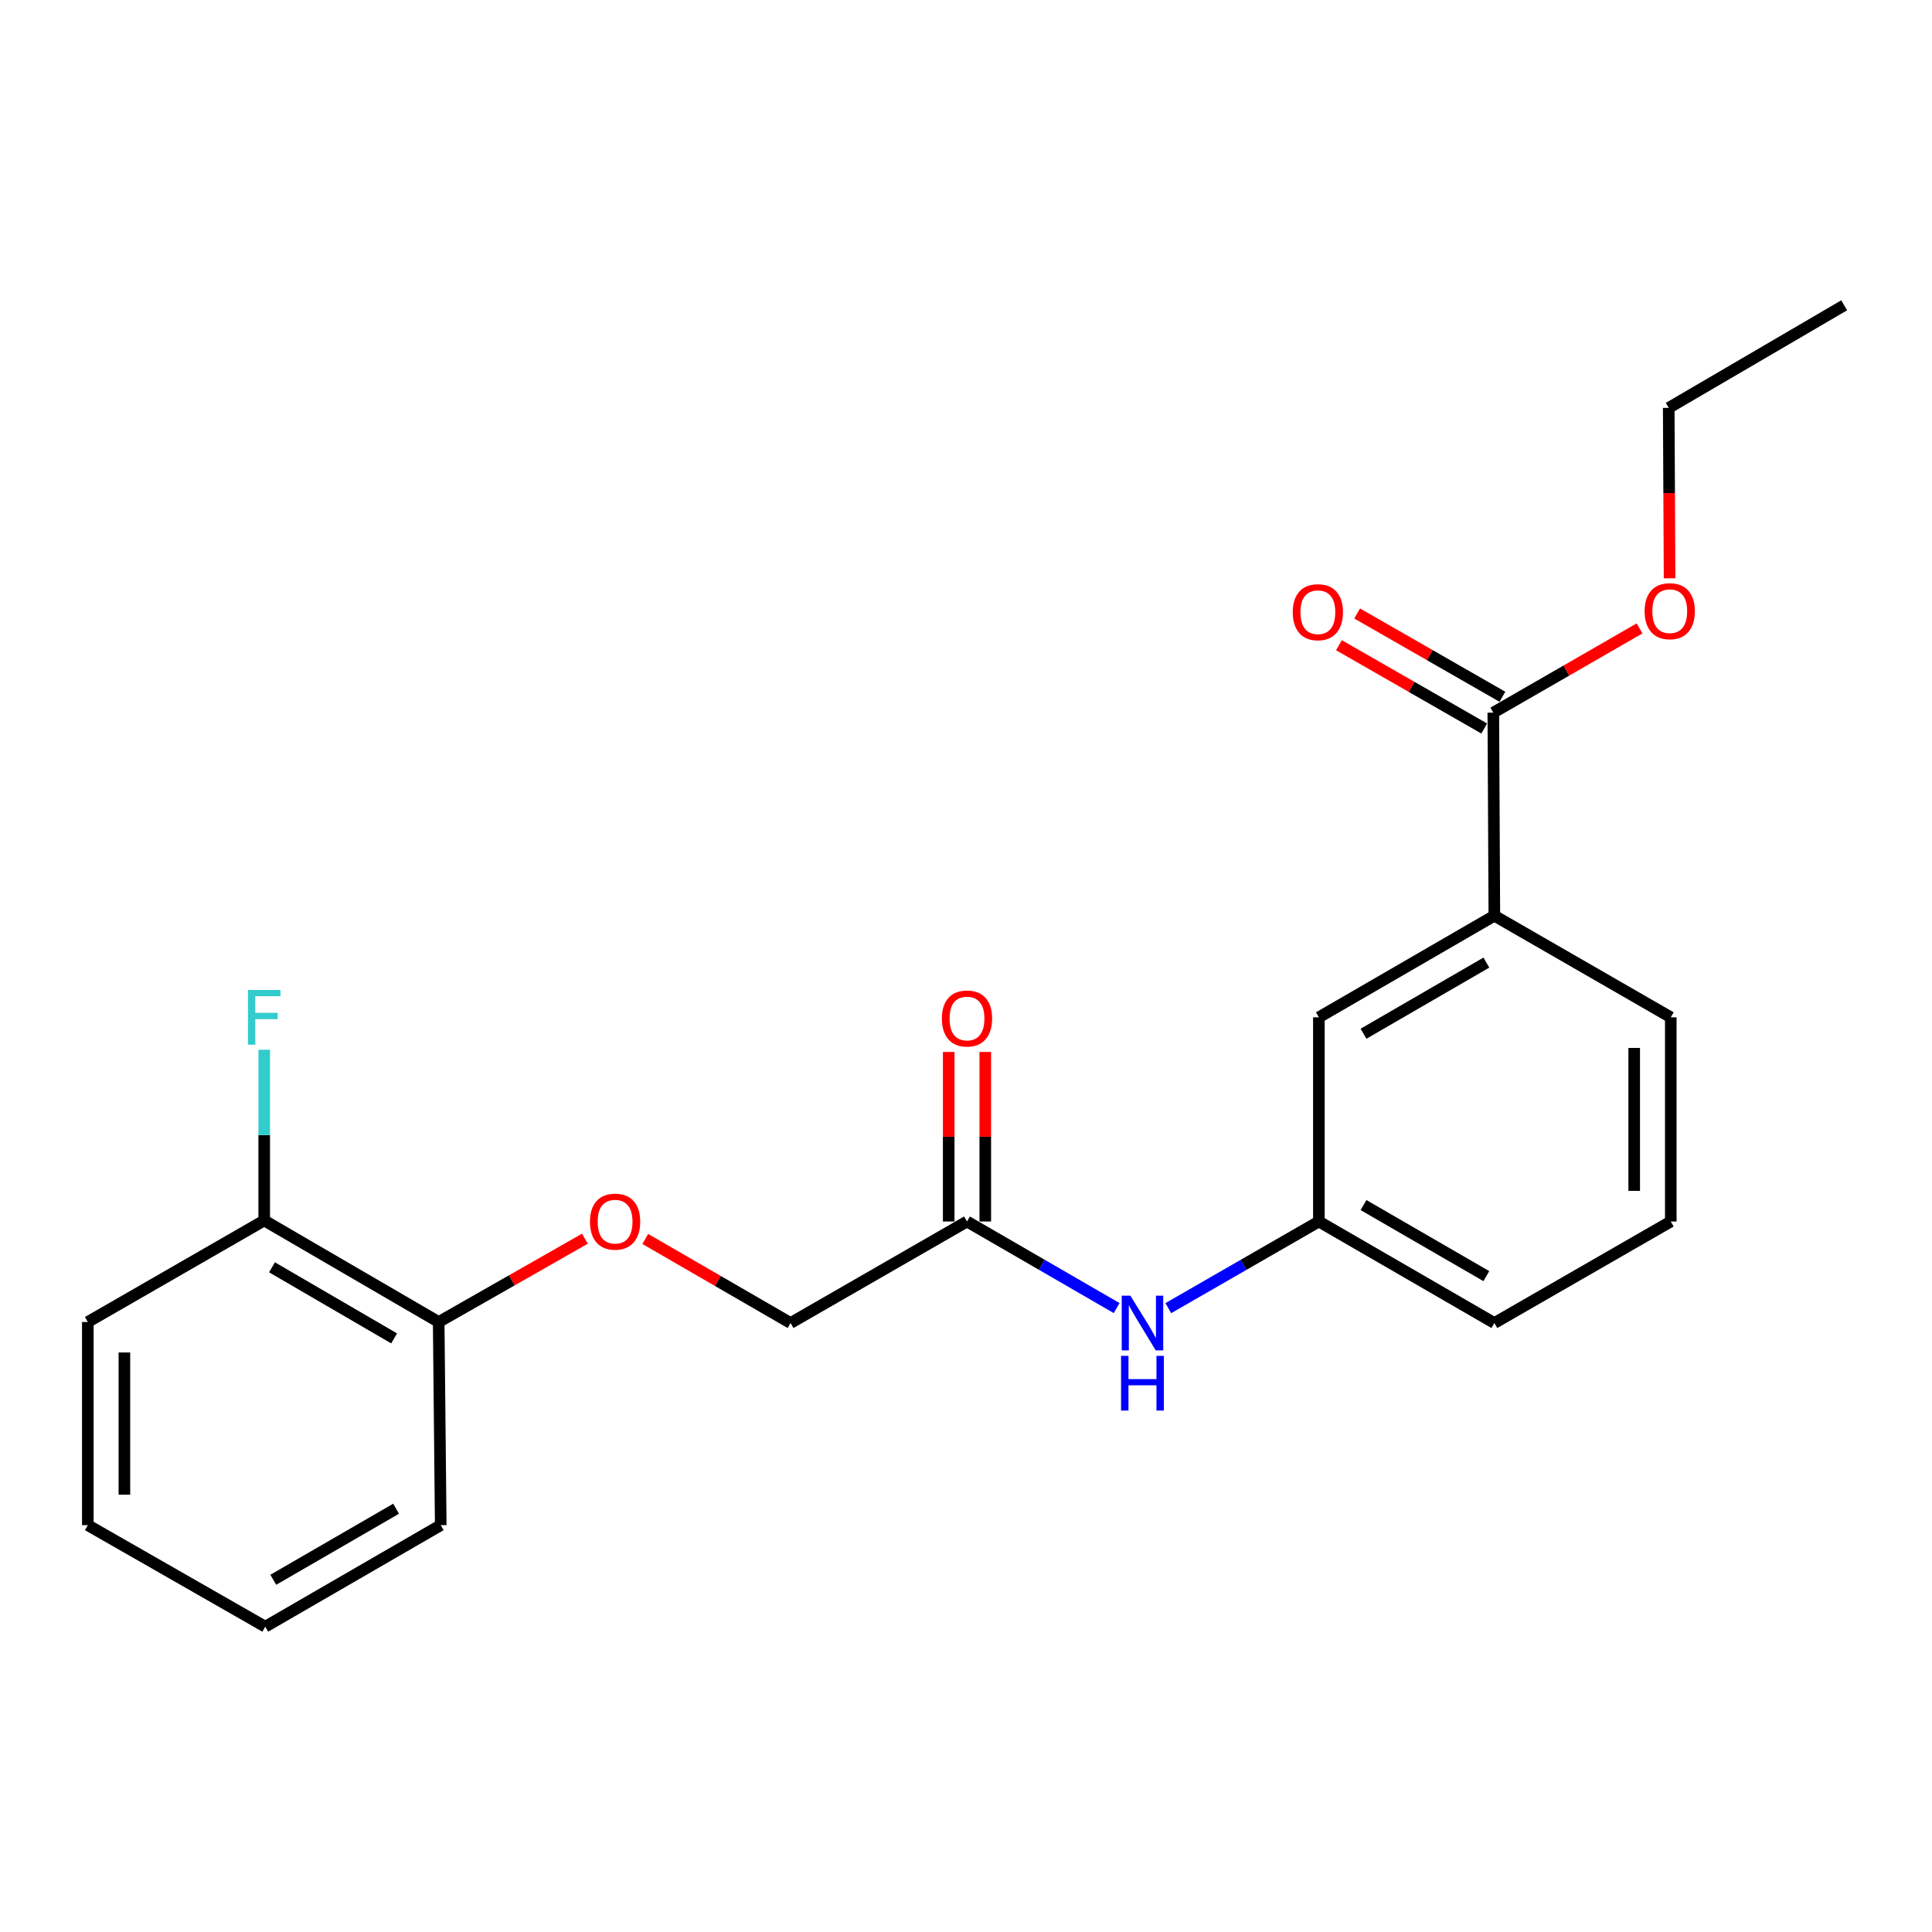 <?xml version='1.0' encoding='iso-8859-1'?>
<svg version='1.1' baseProfile='full'
              xmlns='http://www.w3.org/2000/svg'
                      xmlns:rdkit='http://www.rdkit.org/xml'
                      xmlns:xlink='http://www.w3.org/1999/xlink'
                  xml:space='preserve'
width='1000px' height='1000px' viewBox='0 0 1000 1000'>
<!-- END OF HEADER -->
<rect style='opacity:1.0;fill:#FFFFFF;stroke:none' width='1000' height='1000' x='0' y='0'> </rect>
<path class='bond-0' d='M 772.938,368.859 L 773.474,473.967' style='fill:none;fill-rule:evenodd;stroke:#000000;stroke-width:6px;stroke-linecap:butt;stroke-linejoin:miter;stroke-opacity:1' />
<path class='bond-7' d='M 777.646,360.646 L 740.047,339.09' style='fill:none;fill-rule:evenodd;stroke:#000000;stroke-width:6px;stroke-linecap:butt;stroke-linejoin:miter;stroke-opacity:1' />
<path class='bond-7' d='M 740.047,339.09 L 702.449,317.534' style='fill:none;fill-rule:evenodd;stroke:#FF0000;stroke-width:6px;stroke-linecap:butt;stroke-linejoin:miter;stroke-opacity:1' />
<path class='bond-7' d='M 768.229,377.071 L 730.631,355.515' style='fill:none;fill-rule:evenodd;stroke:#000000;stroke-width:6px;stroke-linecap:butt;stroke-linejoin:miter;stroke-opacity:1' />
<path class='bond-7' d='M 730.631,355.515 L 693.032,333.959' style='fill:none;fill-rule:evenodd;stroke:#FF0000;stroke-width:6px;stroke-linecap:butt;stroke-linejoin:miter;stroke-opacity:1' />
<path class='bond-11' d='M 772.938,368.859 L 810.78,347.065' style='fill:none;fill-rule:evenodd;stroke:#000000;stroke-width:6px;stroke-linecap:butt;stroke-linejoin:miter;stroke-opacity:1' />
<path class='bond-11' d='M 810.78,347.065 L 848.622,325.271' style='fill:none;fill-rule:evenodd;stroke:#FF0000;stroke-width:6px;stroke-linecap:butt;stroke-linejoin:miter;stroke-opacity:1' />
<path class='bond-3' d='M 773.474,473.967 L 682.649,526.559' style='fill:none;fill-rule:evenodd;stroke:#000000;stroke-width:6px;stroke-linecap:butt;stroke-linejoin:miter;stroke-opacity:1' />
<path class='bond-3' d='M 769.337,498.24 L 705.76,535.054' style='fill:none;fill-rule:evenodd;stroke:#000000;stroke-width:6px;stroke-linecap:butt;stroke-linejoin:miter;stroke-opacity:1' />
<path class='bond-13' d='M 773.474,473.967 L 864.793,526.559' style='fill:none;fill-rule:evenodd;stroke:#000000;stroke-width:6px;stroke-linecap:butt;stroke-linejoin:miter;stroke-opacity:1' />
<path class='bond-1' d='M 500.515,632.246 L 539.246,654.654' style='fill:none;fill-rule:evenodd;stroke:#000000;stroke-width:6px;stroke-linecap:butt;stroke-linejoin:miter;stroke-opacity:1' />
<path class='bond-1' d='M 539.246,654.654 L 577.977,677.063' style='fill:none;fill-rule:evenodd;stroke:#0000FF;stroke-width:6px;stroke-linecap:butt;stroke-linejoin:miter;stroke-opacity:1' />
<path class='bond-8' d='M 509.982,632.246 L 509.982,588.365' style='fill:none;fill-rule:evenodd;stroke:#000000;stroke-width:6px;stroke-linecap:butt;stroke-linejoin:miter;stroke-opacity:1' />
<path class='bond-8' d='M 509.982,588.365 L 509.982,544.484' style='fill:none;fill-rule:evenodd;stroke:#FF0000;stroke-width:6px;stroke-linecap:butt;stroke-linejoin:miter;stroke-opacity:1' />
<path class='bond-8' d='M 491.049,632.246 L 491.049,588.365' style='fill:none;fill-rule:evenodd;stroke:#000000;stroke-width:6px;stroke-linecap:butt;stroke-linejoin:miter;stroke-opacity:1' />
<path class='bond-8' d='M 491.049,588.365 L 491.049,544.484' style='fill:none;fill-rule:evenodd;stroke:#FF0000;stroke-width:6px;stroke-linecap:butt;stroke-linejoin:miter;stroke-opacity:1' />
<path class='bond-10' d='M 500.515,632.246 L 409.196,684.795' style='fill:none;fill-rule:evenodd;stroke:#000000;stroke-width:6px;stroke-linecap:butt;stroke-linejoin:miter;stroke-opacity:1' />
<path class='bond-2' d='M 604.714,677.098 L 643.682,654.672' style='fill:none;fill-rule:evenodd;stroke:#0000FF;stroke-width:6px;stroke-linecap:butt;stroke-linejoin:miter;stroke-opacity:1' />
<path class='bond-2' d='M 643.682,654.672 L 682.649,632.246' style='fill:none;fill-rule:evenodd;stroke:#000000;stroke-width:6px;stroke-linecap:butt;stroke-linejoin:miter;stroke-opacity:1' />
<path class='bond-5' d='M 682.649,526.559 L 682.649,632.246' style='fill:none;fill-rule:evenodd;stroke:#000000;stroke-width:6px;stroke-linecap:butt;stroke-linejoin:miter;stroke-opacity:1' />
<path class='bond-4' d='M 333.994,641.285 L 371.595,663.04' style='fill:none;fill-rule:evenodd;stroke:#FF0000;stroke-width:6px;stroke-linecap:butt;stroke-linejoin:miter;stroke-opacity:1' />
<path class='bond-4' d='M 371.595,663.04 L 409.196,684.795' style='fill:none;fill-rule:evenodd;stroke:#000000;stroke-width:6px;stroke-linecap:butt;stroke-linejoin:miter;stroke-opacity:1' />
<path class='bond-6' d='M 302.744,641.149 L 264.903,662.709' style='fill:none;fill-rule:evenodd;stroke:#FF0000;stroke-width:6px;stroke-linecap:butt;stroke-linejoin:miter;stroke-opacity:1' />
<path class='bond-6' d='M 264.903,662.709 L 227.062,684.269' style='fill:none;fill-rule:evenodd;stroke:#000000;stroke-width:6px;stroke-linecap:butt;stroke-linejoin:miter;stroke-opacity:1' />
<path class='bond-22' d='M 682.649,632.246 L 773.474,684.795' style='fill:none;fill-rule:evenodd;stroke:#000000;stroke-width:6px;stroke-linecap:butt;stroke-linejoin:miter;stroke-opacity:1' />
<path class='bond-22' d='M 705.754,623.741 L 769.332,660.525' style='fill:none;fill-rule:evenodd;stroke:#000000;stroke-width:6px;stroke-linecap:butt;stroke-linejoin:miter;stroke-opacity:1' />
<path class='bond-9' d='M 227.062,684.269 L 136.763,631.709' style='fill:none;fill-rule:evenodd;stroke:#000000;stroke-width:6px;stroke-linecap:butt;stroke-linejoin:miter;stroke-opacity:1' />
<path class='bond-9' d='M 203.993,692.748 L 140.784,655.956' style='fill:none;fill-rule:evenodd;stroke:#000000;stroke-width:6px;stroke-linecap:butt;stroke-linejoin:miter;stroke-opacity:1' />
<path class='bond-16' d='M 227.062,684.269 L 228.125,789.42' style='fill:none;fill-rule:evenodd;stroke:#000000;stroke-width:6px;stroke-linecap:butt;stroke-linejoin:miter;stroke-opacity:1' />
<path class='bond-12' d='M 136.763,631.709 L 136.763,587.528' style='fill:none;fill-rule:evenodd;stroke:#000000;stroke-width:6px;stroke-linecap:butt;stroke-linejoin:miter;stroke-opacity:1' />
<path class='bond-12' d='M 136.763,587.528 L 136.763,543.347' style='fill:none;fill-rule:evenodd;stroke:#33CCCC;stroke-width:6px;stroke-linecap:butt;stroke-linejoin:miter;stroke-opacity:1' />
<path class='bond-17' d='M 136.763,631.709 L 45.455,684.269' style='fill:none;fill-rule:evenodd;stroke:#000000;stroke-width:6px;stroke-linecap:butt;stroke-linejoin:miter;stroke-opacity:1' />
<path class='bond-18' d='M 864.172,299.319 L 863.952,255.218' style='fill:none;fill-rule:evenodd;stroke:#FF0000;stroke-width:6px;stroke-linecap:butt;stroke-linejoin:miter;stroke-opacity:1' />
<path class='bond-18' d='M 863.952,255.218 L 863.731,211.117' style='fill:none;fill-rule:evenodd;stroke:#000000;stroke-width:6px;stroke-linecap:butt;stroke-linejoin:miter;stroke-opacity:1' />
<path class='bond-14' d='M 864.793,526.559 L 864.793,632.246' style='fill:none;fill-rule:evenodd;stroke:#000000;stroke-width:6px;stroke-linecap:butt;stroke-linejoin:miter;stroke-opacity:1' />
<path class='bond-14' d='M 845.861,542.412 L 845.861,616.393' style='fill:none;fill-rule:evenodd;stroke:#000000;stroke-width:6px;stroke-linecap:butt;stroke-linejoin:miter;stroke-opacity:1' />
<path class='bond-15' d='M 864.793,632.246 L 773.474,684.795' style='fill:none;fill-rule:evenodd;stroke:#000000;stroke-width:6px;stroke-linecap:butt;stroke-linejoin:miter;stroke-opacity:1' />
<path class='bond-21' d='M 228.125,789.42 L 137.3,841.969' style='fill:none;fill-rule:evenodd;stroke:#000000;stroke-width:6px;stroke-linecap:butt;stroke-linejoin:miter;stroke-opacity:1' />
<path class='bond-21' d='M 205.019,780.914 L 141.442,817.699' style='fill:none;fill-rule:evenodd;stroke:#000000;stroke-width:6px;stroke-linecap:butt;stroke-linejoin:miter;stroke-opacity:1' />
<path class='bond-23' d='M 45.455,684.269 L 45.455,789.42' style='fill:none;fill-rule:evenodd;stroke:#000000;stroke-width:6px;stroke-linecap:butt;stroke-linejoin:miter;stroke-opacity:1' />
<path class='bond-23' d='M 64.387,700.042 L 64.387,773.647' style='fill:none;fill-rule:evenodd;stroke:#000000;stroke-width:6px;stroke-linecap:butt;stroke-linejoin:miter;stroke-opacity:1' />
<path class='bond-19' d='M 863.731,211.117 L 954.545,158.031' style='fill:none;fill-rule:evenodd;stroke:#000000;stroke-width:6px;stroke-linecap:butt;stroke-linejoin:miter;stroke-opacity:1' />
<path class='bond-20' d='M 45.455,789.42 L 137.3,841.969' style='fill:none;fill-rule:evenodd;stroke:#000000;stroke-width:6px;stroke-linecap:butt;stroke-linejoin:miter;stroke-opacity:1' />
<path  class='atom-3' d='M 585.08 670.635
L 594.36 685.635
Q 595.28 687.115, 596.76 689.795
Q 598.24 692.475, 598.32 692.635
L 598.32 670.635
L 602.08 670.635
L 602.08 698.955
L 598.2 698.955
L 588.24 682.555
Q 587.08 680.635, 585.84 678.435
Q 584.64 676.235, 584.28 675.555
L 584.28 698.955
L 580.6 698.955
L 580.6 670.635
L 585.08 670.635
' fill='#0000FF'/>
<path  class='atom-3' d='M 580.26 701.787
L 584.1 701.787
L 584.1 713.827
L 598.58 713.827
L 598.58 701.787
L 602.42 701.787
L 602.42 730.107
L 598.58 730.107
L 598.58 717.027
L 584.1 717.027
L 584.1 730.107
L 580.26 730.107
L 580.26 701.787
' fill='#0000FF'/>
<path  class='atom-5' d='M 305.371 632.326
Q 305.371 625.526, 308.731 621.726
Q 312.091 617.926, 318.371 617.926
Q 324.651 617.926, 328.011 621.726
Q 331.371 625.526, 331.371 632.326
Q 331.371 639.206, 327.971 643.126
Q 324.571 647.006, 318.371 647.006
Q 312.131 647.006, 308.731 643.126
Q 305.371 639.246, 305.371 632.326
M 318.371 643.806
Q 322.691 643.806, 325.011 640.926
Q 327.371 638.006, 327.371 632.326
Q 327.371 626.766, 325.011 623.966
Q 322.691 621.126, 318.371 621.126
Q 314.051 621.126, 311.691 623.926
Q 309.371 626.726, 309.371 632.326
Q 309.371 638.046, 311.691 640.926
Q 314.051 643.806, 318.371 643.806
' fill='#FF0000'/>
<path  class='atom-8' d='M 669.123 316.873
Q 669.123 310.073, 672.483 306.273
Q 675.843 302.473, 682.123 302.473
Q 688.403 302.473, 691.763 306.273
Q 695.123 310.073, 695.123 316.873
Q 695.123 323.753, 691.723 327.673
Q 688.323 331.553, 682.123 331.553
Q 675.883 331.553, 672.483 327.673
Q 669.123 323.793, 669.123 316.873
M 682.123 328.353
Q 686.443 328.353, 688.763 325.473
Q 691.123 322.553, 691.123 316.873
Q 691.123 311.313, 688.763 308.513
Q 686.443 305.673, 682.123 305.673
Q 677.803 305.673, 675.443 308.473
Q 673.123 311.273, 673.123 316.873
Q 673.123 322.593, 675.443 325.473
Q 677.803 328.353, 682.123 328.353
' fill='#FF0000'/>
<path  class='atom-9' d='M 487.515 527.175
Q 487.515 520.375, 490.875 516.575
Q 494.235 512.775, 500.515 512.775
Q 506.795 512.775, 510.155 516.575
Q 513.515 520.375, 513.515 527.175
Q 513.515 534.055, 510.115 537.975
Q 506.715 541.855, 500.515 541.855
Q 494.275 541.855, 490.875 537.975
Q 487.515 534.095, 487.515 527.175
M 500.515 538.655
Q 504.835 538.655, 507.155 535.775
Q 509.515 532.855, 509.515 527.175
Q 509.515 521.615, 507.155 518.815
Q 504.835 515.975, 500.515 515.975
Q 496.195 515.975, 493.835 518.775
Q 491.515 521.575, 491.515 527.175
Q 491.515 532.895, 493.835 535.775
Q 496.195 538.655, 500.515 538.655
' fill='#FF0000'/>
<path  class='atom-12' d='M 851.257 316.347
Q 851.257 309.547, 854.617 305.747
Q 857.977 301.947, 864.257 301.947
Q 870.537 301.947, 873.897 305.747
Q 877.257 309.547, 877.257 316.347
Q 877.257 323.227, 873.857 327.147
Q 870.457 331.027, 864.257 331.027
Q 858.017 331.027, 854.617 327.147
Q 851.257 323.267, 851.257 316.347
M 864.257 327.827
Q 868.577 327.827, 870.897 324.947
Q 873.257 322.027, 873.257 316.347
Q 873.257 310.787, 870.897 307.987
Q 868.577 305.147, 864.257 305.147
Q 859.937 305.147, 857.577 307.947
Q 855.257 310.747, 855.257 316.347
Q 855.257 322.067, 857.577 324.947
Q 859.937 327.827, 864.257 327.827
' fill='#FF0000'/>
<path  class='atom-13' d='M 128.343 512.399
L 145.183 512.399
L 145.183 515.639
L 132.143 515.639
L 132.143 524.239
L 143.743 524.239
L 143.743 527.519
L 132.143 527.519
L 132.143 540.719
L 128.343 540.719
L 128.343 512.399
' fill='#33CCCC'/>
</svg>
